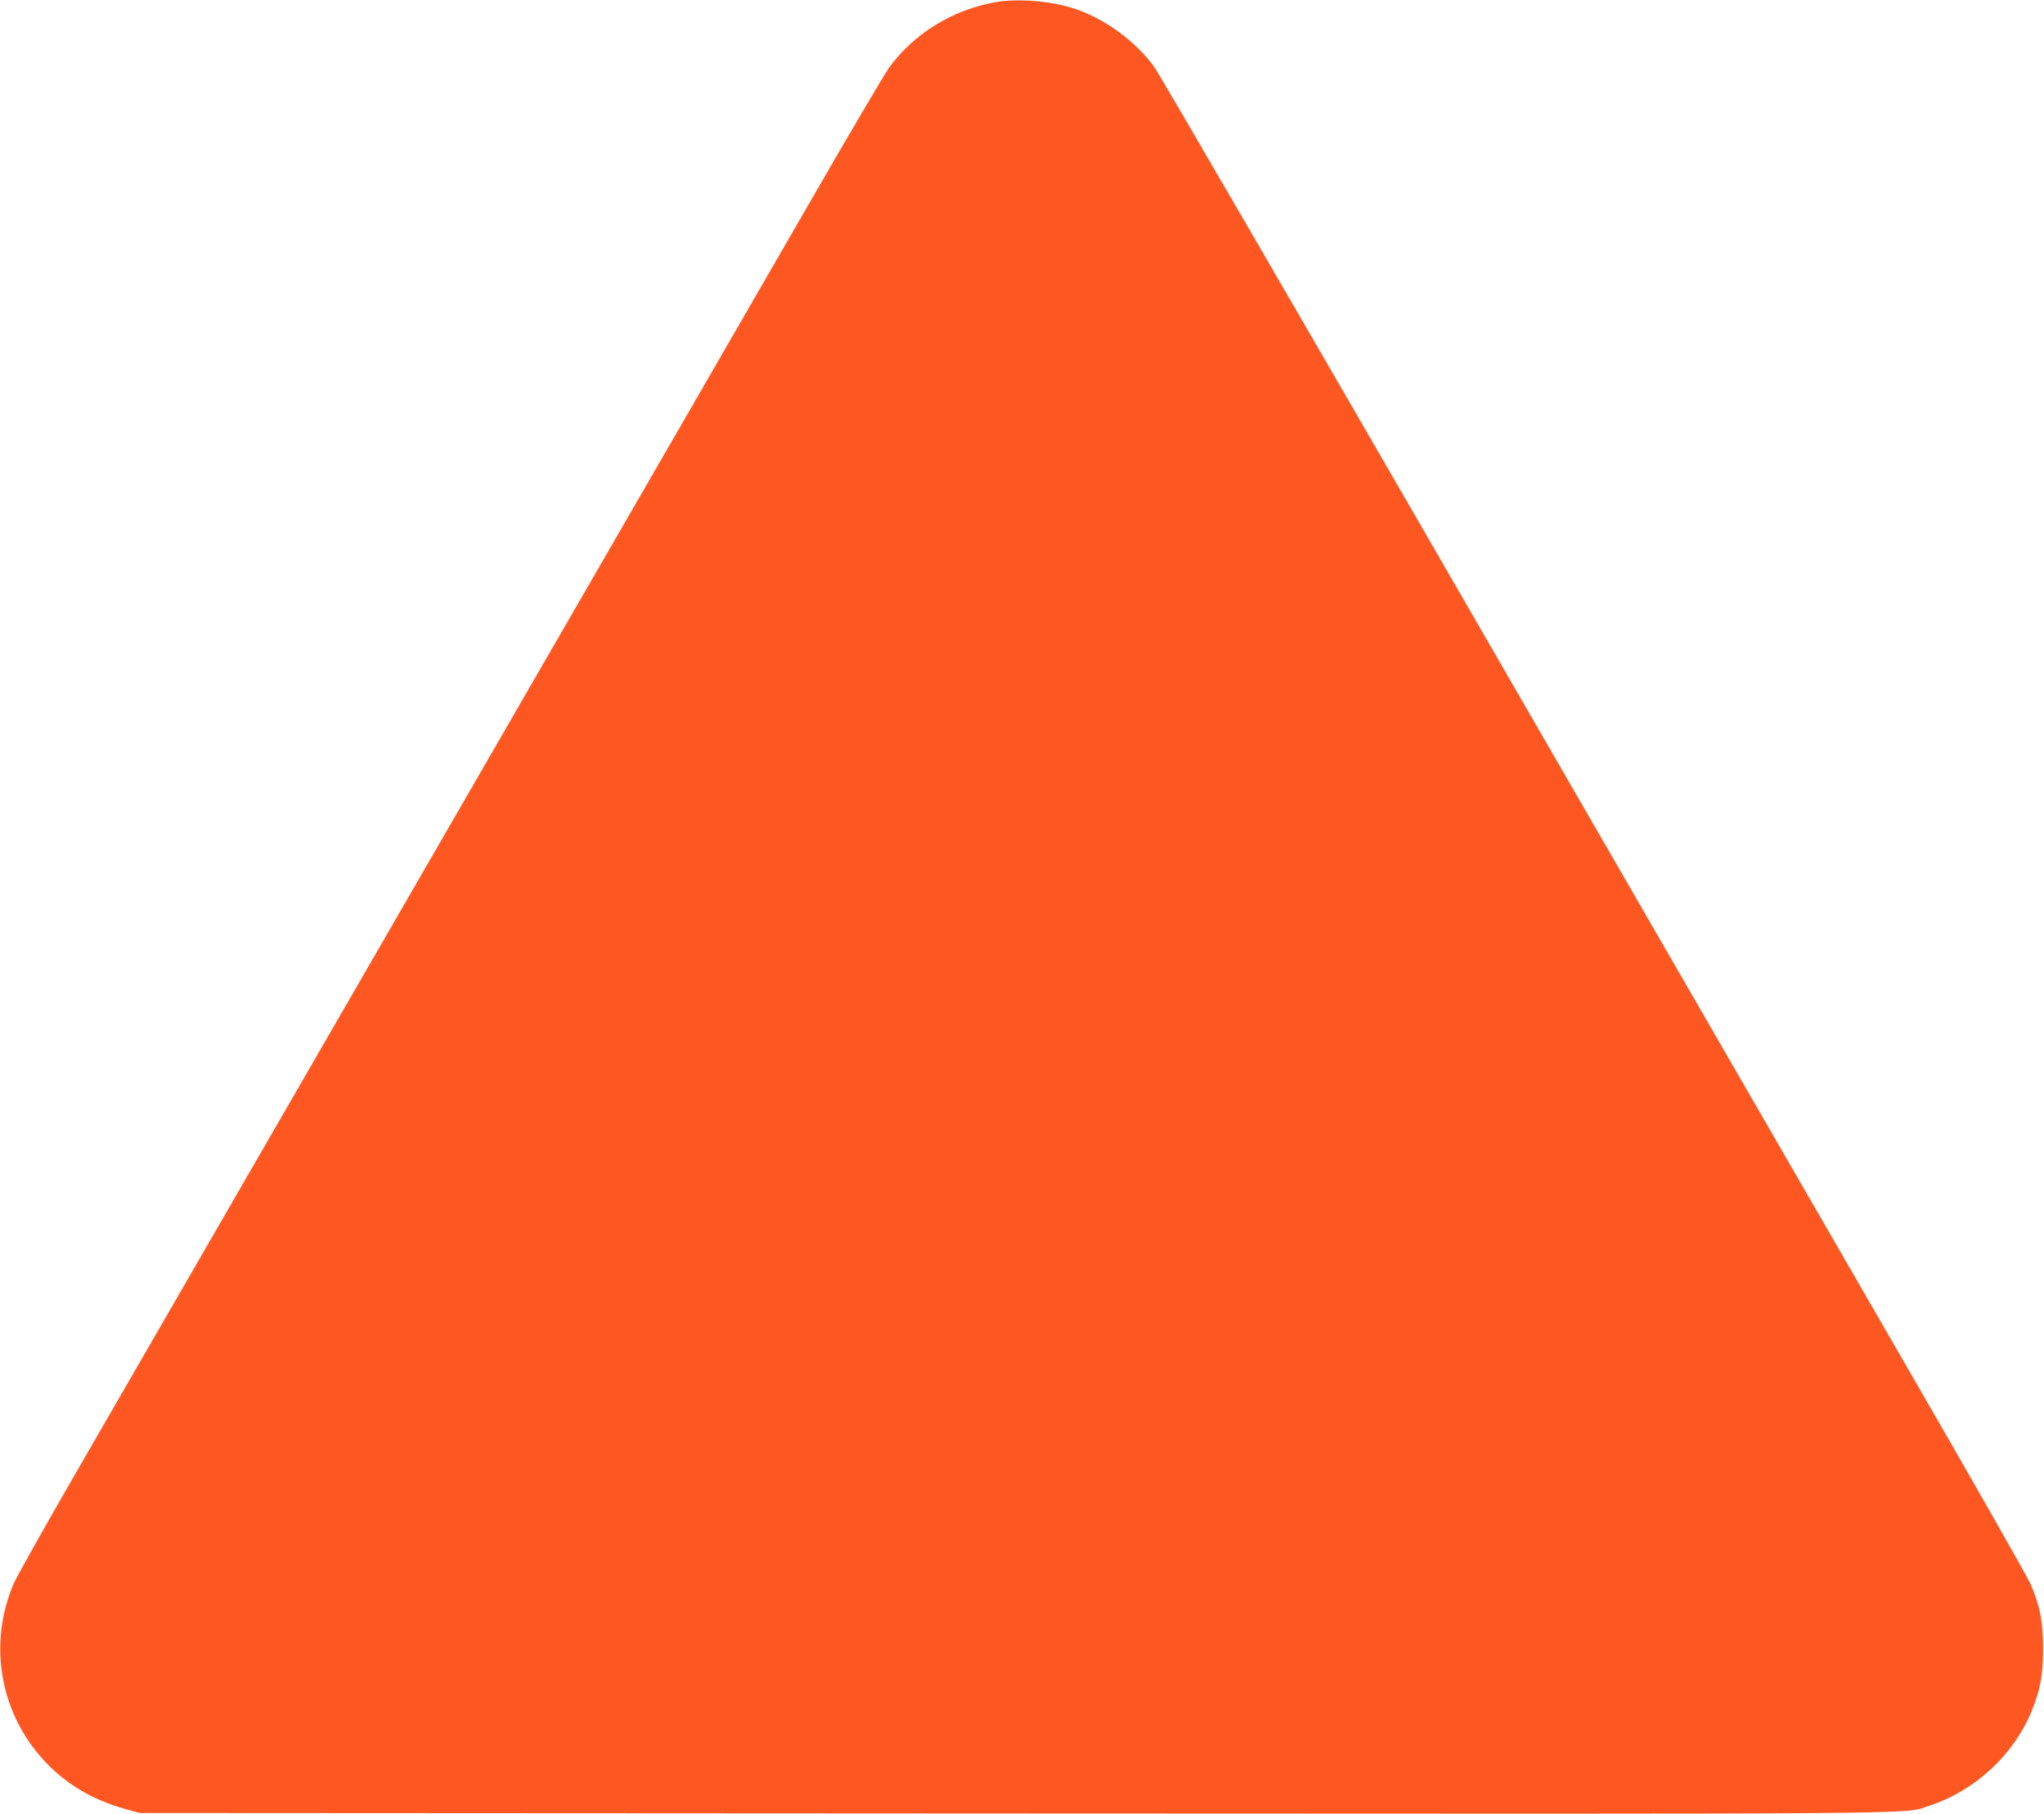 <?xml version="1.0" standalone="no"?>
<!DOCTYPE svg PUBLIC "-//W3C//DTD SVG 20010904//EN"
 "http://www.w3.org/TR/2001/REC-SVG-20010904/DTD/svg10.dtd">
<svg version="1.0" xmlns="http://www.w3.org/2000/svg"
 width="1280pt" height="1136pt" viewBox="0 0 1280 1136"
 preserveAspectRatio="xMidYMid meet">
<g transform="translate(0,1136) scale(0.1,-0.1)"
fill="#ff5722" stroke="none">
<path d="M6225 11345 c-264 -50 -500 -195 -654 -404 -27 -36 -258 -428 -513
-871 -1503 -2602 -4181 -7239 -4531 -7845 -226 -390 -425 -744 -442 -785 -150
-352 -95 -754 143 -1051 143 -178 330 -298 567 -362 l80 -22 5475 -3 c5929 -3
5563 -6 5730 48 286 93 529 317 642 592 56 138 72 227 72 393 0 168 -18 263
-78 404 -18 42 -392 699 -833 1461 -440 762 -1656 2868 -2703 4680 -1046 1812
-1925 3325 -1952 3361 -115 158 -303 297 -488 361 -149 52 -369 70 -515 43z"/>
</g>
</svg>
